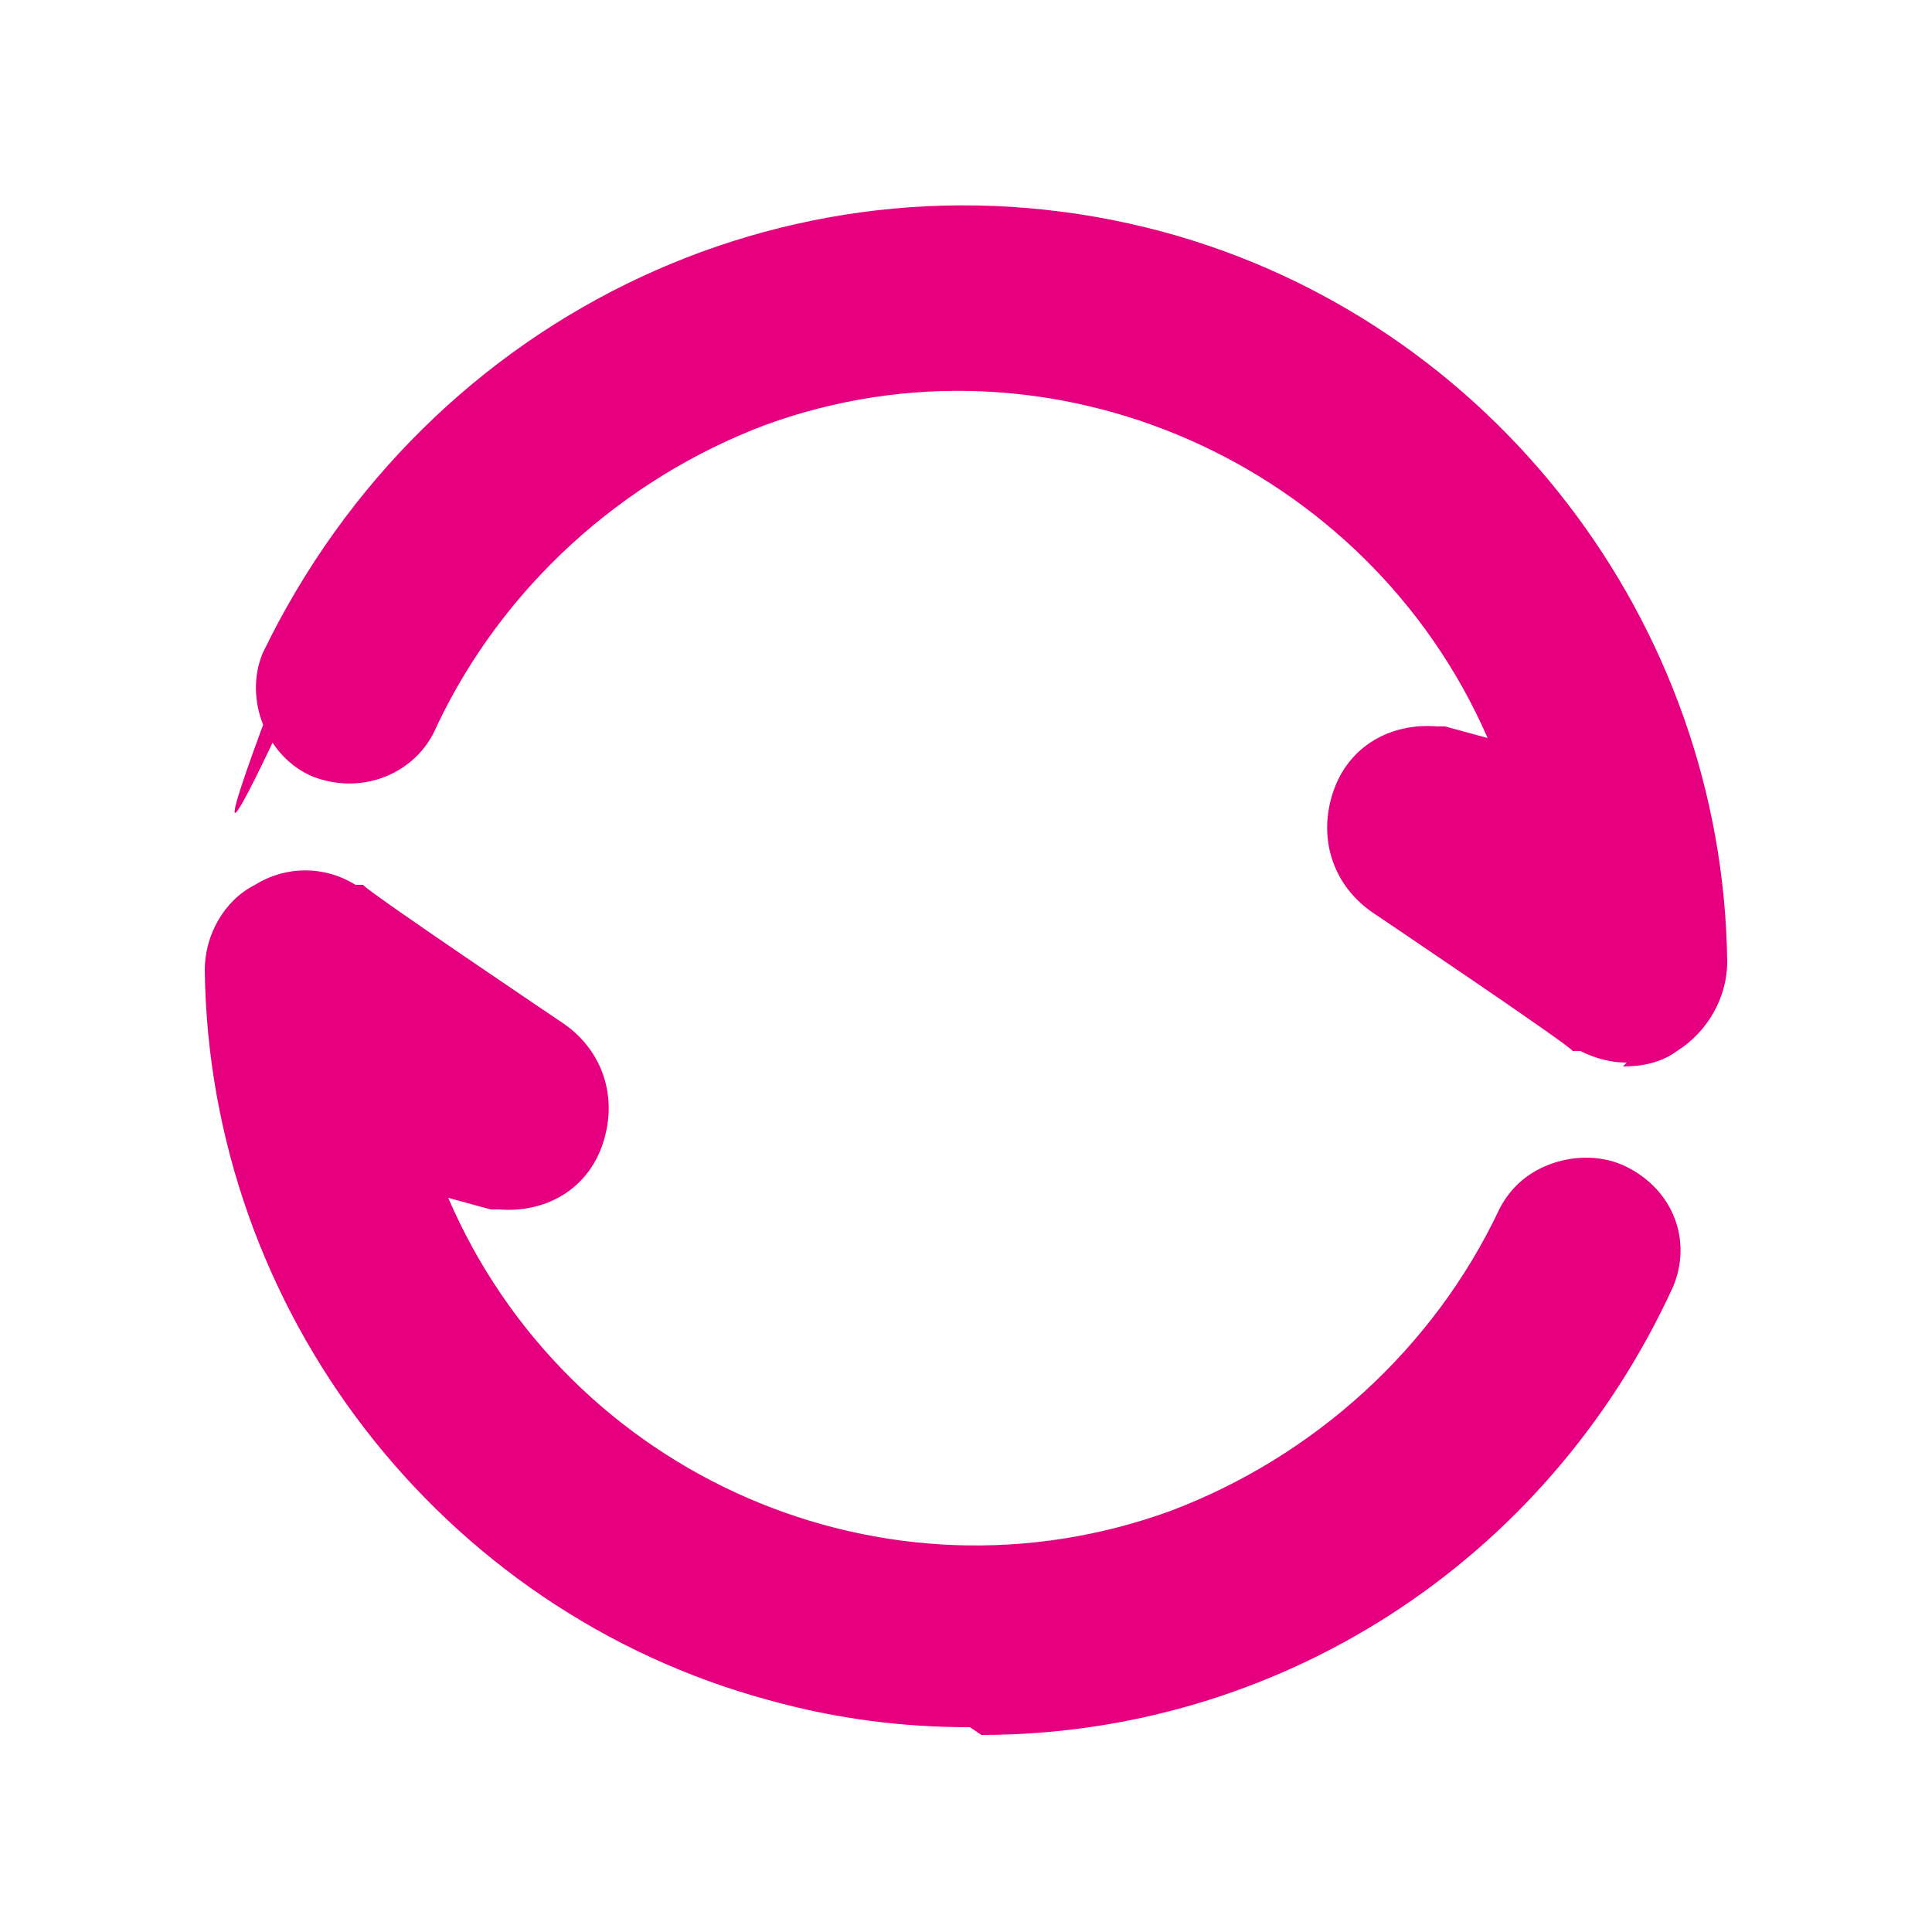 <?xml version="1.0" encoding="UTF-8"?>
<svg xmlns="http://www.w3.org/2000/svg" id="Capa_1" data-name="Capa 1" version="1.1" viewBox="0 0 50 50">
  <defs>
    <style>
      .cls-1{fill:#e6007f;stroke-width:0}
    </style>
  </defs>
  <path d="M5.8 25.2c0-1.7 1.7-2.6 3.1-1.9h.2c0 .1 5.1 3.6 5.1 3.6 1.9 1.3.7 4.1-1.4 3.9h-.2l-2-.5c2.9 8 11.7 12.1 19.7 9.2 3.9-1.4 7-4.3 8.8-8.1.5-1 1.6-1.4 2.6-.9.9.4 1.3 1.5.9 2.5-3.8 8.4-13.3 13.1-22.5 10.6-8.4-2.2-14.2-9.8-14.2-18.4ZM7.5 17C11.3 8.6 20.8 3.9 30 6.4c8.3 2.2 14.2 9.8 14.2 18.4 0 1.7-1.7 2.6-3.1 1.9h-.2c0-.1-5.1-3.6-5.1-3.6-1.9-1.3-.7-4.1 1.4-3.9h.2l2 .5c-2.9-8-11.7-12.1-19.7-9.2-3.9 1.4-7 4.3-8.8 8.1-.4 1-1.5 1.4-2.5 1-1-.4-1.4-1.5-1-2.5Z" class="cls-1"/>
  <path d="M25.1 44.7c-1.7 0-3.4-.2-5.2-.7-8.5-2.3-14.5-10.1-14.6-18.9 0-.9.5-1.8 1.3-2.2.8-.5 1.8-.5 2.6 0h.2c0 .1 5.2 3.6 5.2 3.6 1 .7 1.4 1.9 1 3.1-.4 1.2-1.5 1.8-2.7 1.7h-.2l-1.1-.3c3.1 7.2 11.3 10.8 18.7 8.1 3.7-1.4 6.8-4.2 8.5-7.8.3-.6.8-1 1.4-1.2.6-.2 1.3-.2 1.9.1 1.2.6 1.7 1.9 1.2 3.1C40 40.5 33 44.9 25.4 44.9ZM6.3 25.2c0 8.4 5.8 15.8 13.9 17.9 8.9 2.4 18.1-2 21.9-10.3.3-.7 0-1.5-.7-1.8-.7-.3-1.6 0-1.9.7-1.8 3.8-5.1 6.9-9 8.3-8.2 3-17.4-1.3-20.3-9.5l-.3-.9 3.1.7c.9.1 1.5-.5 1.7-1.1.2-.6.2-1.4-.6-1.9l-5.3-3.6c-.5-.3-1.1-.2-1.6 0-.5.3-.8.8-.8 1.4Zm35.8 2.3c-.4 0-.8-.1-1.2-.3h-.2c0-.1-5.2-3.6-5.2-3.6-1-.7-1.4-1.9-1-3.1.4-1.2 1.5-1.8 2.7-1.7h.2l1.1.3C35.4 12 27.2 8.3 19.8 11c-3.7 1.4-6.8 4.2-8.5 7.8-.5 1.2-1.9 1.8-3.2 1.3-1.2-.5-1.8-2-1.3-3.2C11.1 8 20.8 3.5 30.1 6c8.5 2.3 14.5 10.1 14.6 18.9 0 .9-.5 1.8-1.3 2.3-.4.3-.9.4-1.4.4Zm-5.2-7.7c-.8 0-1.3.6-1.5 1.1-.2.6-.2 1.4.6 1.9l5.3 3.6c.5.3 1.1.2 1.6 0 .5-.3.8-.8.8-1.4 0-8.4-5.8-15.8-13.9-17.9-8.9-2.4-18.1 2-21.9 10.3s-.5-.2-.5-.2l.4.3c-.1.4-.2.7 0 1.1.1.4.4.6.8.8.7.3 1.6 0 1.9-.7 1.8-3.9 5.1-6.9 9.1-8.3 8.2-3 17.4 1.3 20.3 9.5l.3.9-3.1-.7h-.2Z" class="cls-1"/>
</svg>
